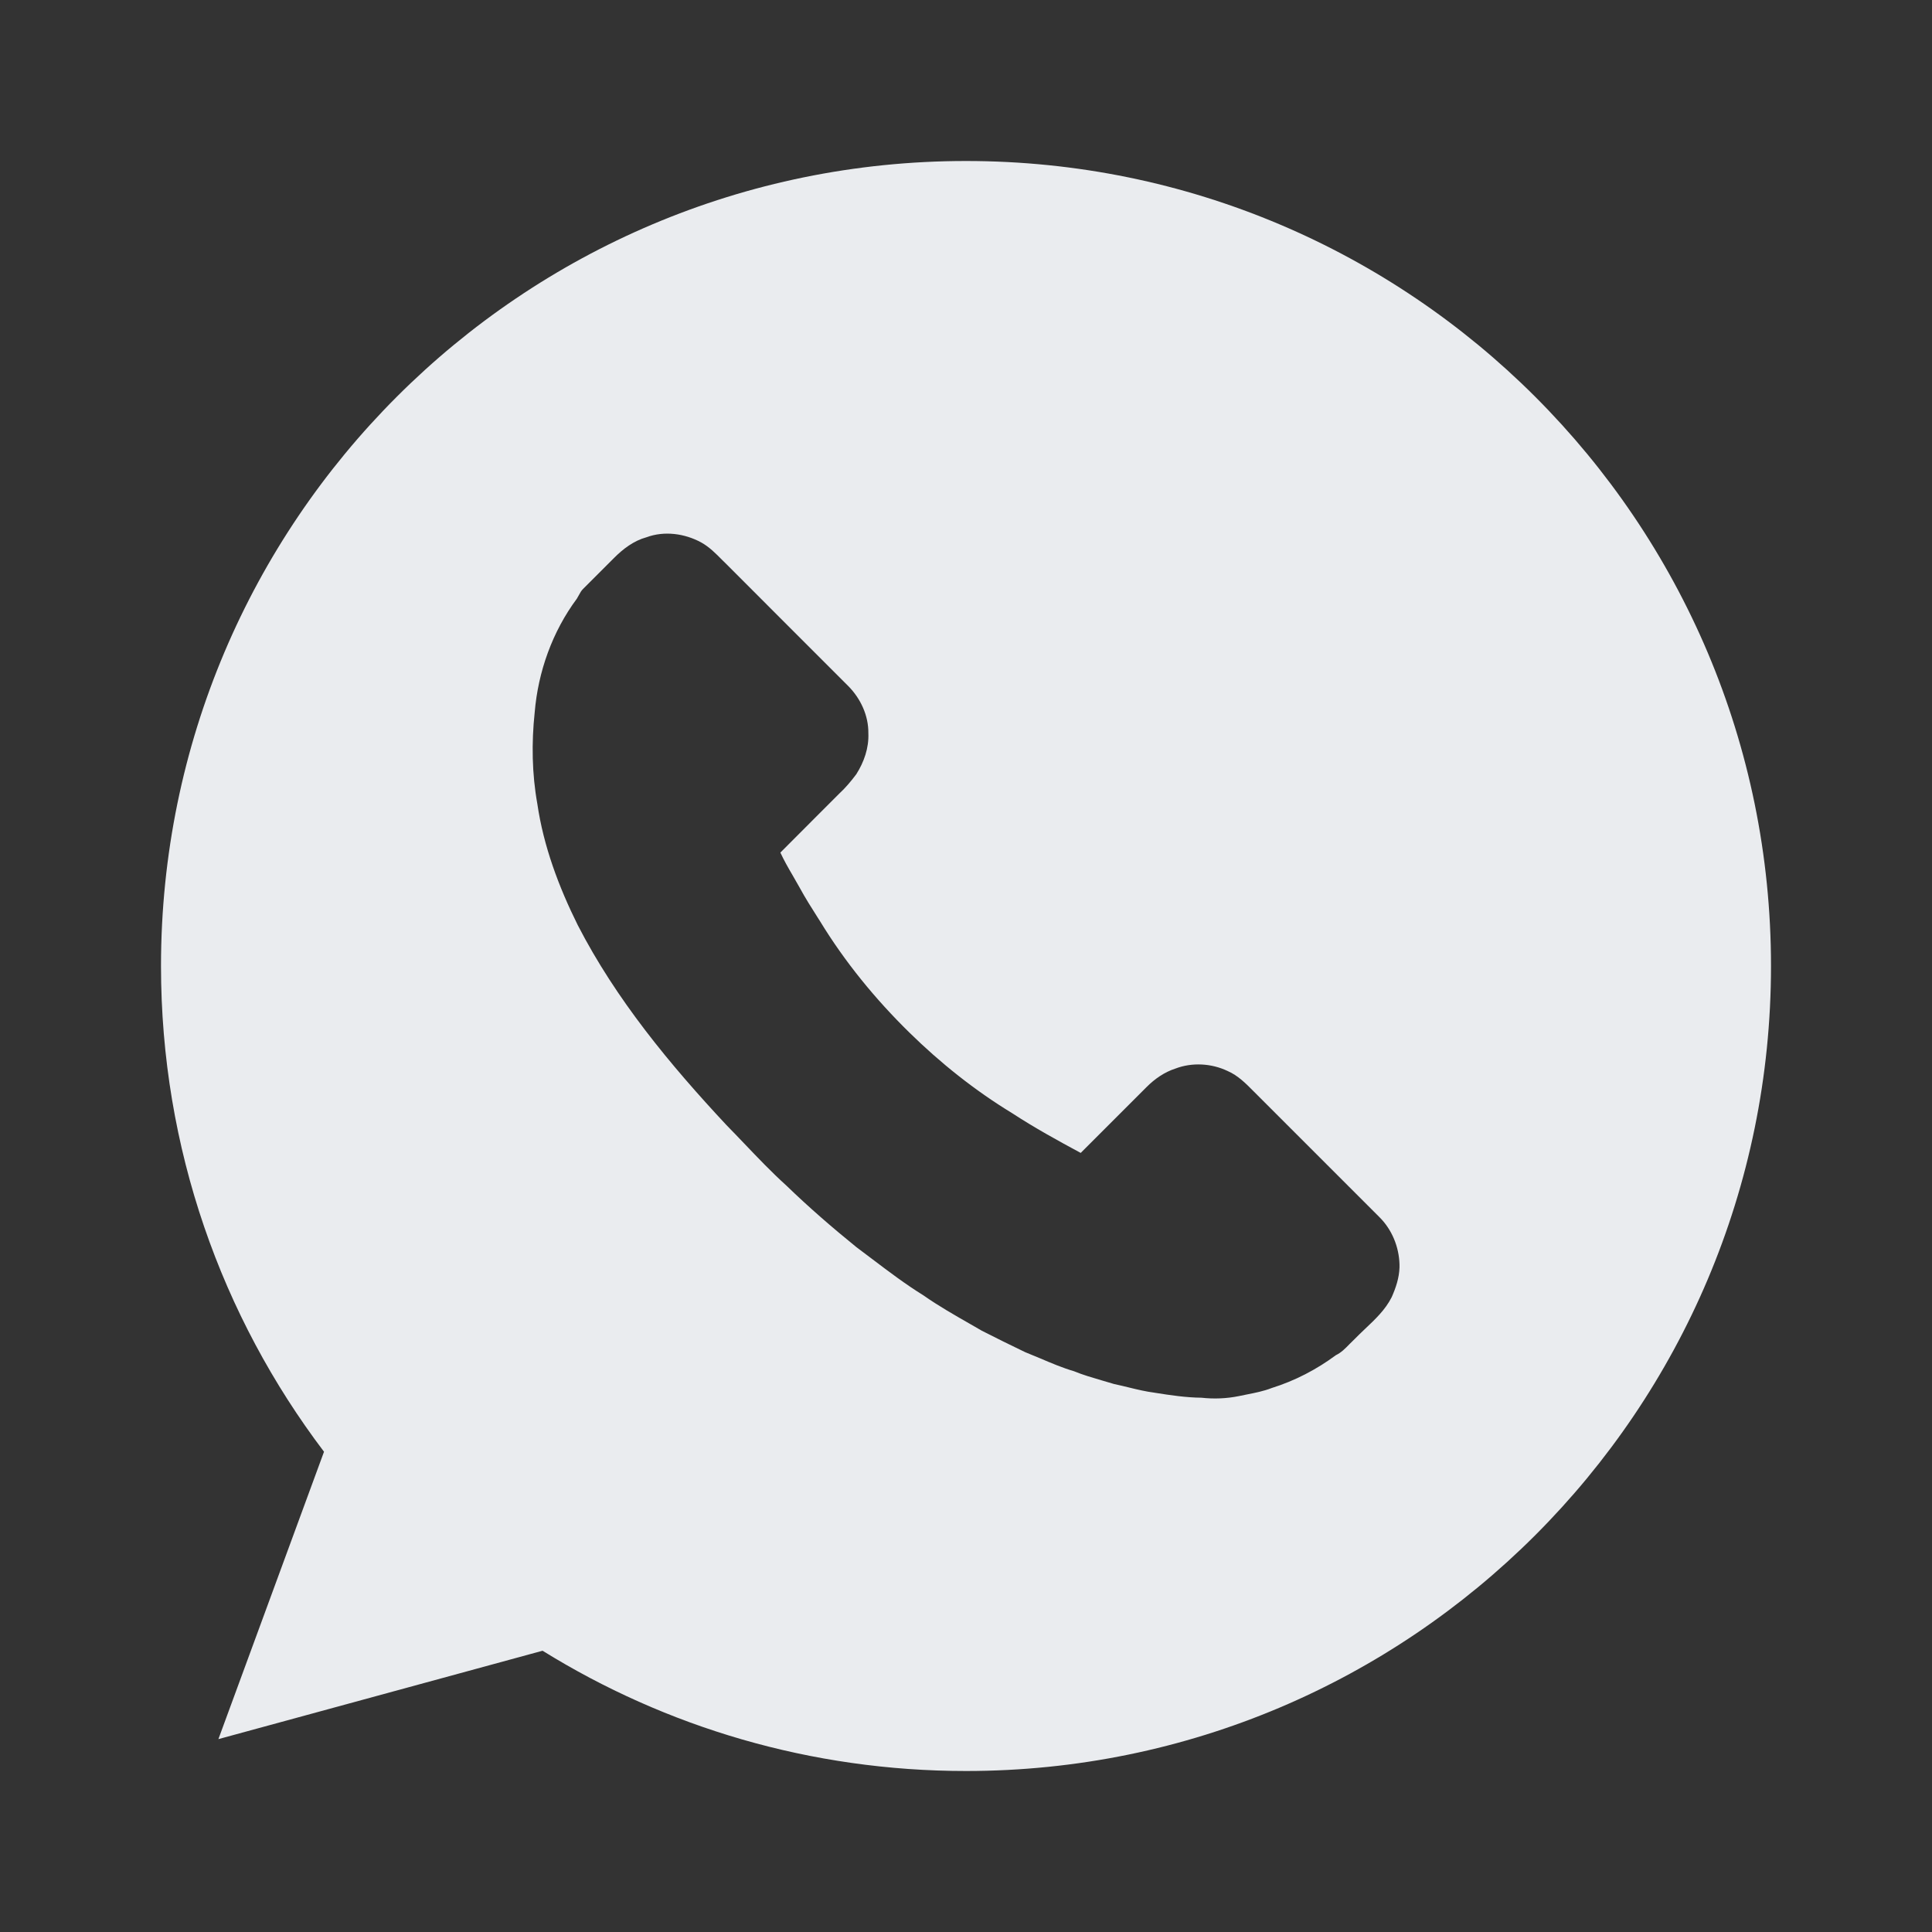 <svg class="footer-icon" xmlns="http://www.w3.org/2000/svg" fill="currentColor" viewBox="0 0 24 24" id="icon-social-whatsapp"><rect x="0" y="0" width="24" height="24" fill="#333333" stroke="none"/><path fill-rule="evenodd" clip-rule="evenodd" d="M2 12C2 6.477 6.477 2 12 2C17.523 2 22 6.477 22 12C22 17.523 17.523 22 12 22C10.07 22 8.268 21.453 6.74 20.506L2.713 21.604L4.025 18.034C2.754 16.357 2 14.267 2 12ZM8.71 6.738C8.505 6.627 8.253 6.592 8.031 6.674C7.873 6.717 7.739 6.819 7.625 6.934L7.244 7.315C7.221 7.337 7.206 7.365 7.191 7.393C7.183 7.408 7.175 7.423 7.166 7.437C6.862 7.846 6.684 8.344 6.642 8.851C6.602 9.228 6.608 9.612 6.675 9.986C6.752 10.512 6.941 11.017 7.177 11.492C7.652 12.415 8.32 13.222 9.025 13.977C9.098 14.051 9.17 14.127 9.242 14.202C9.413 14.381 9.584 14.561 9.768 14.727C10.046 14.996 10.338 15.249 10.638 15.492C10.702 15.54 10.766 15.588 10.829 15.636C11.038 15.794 11.246 15.952 11.469 16.09C11.658 16.223 11.859 16.337 12.06 16.452C12.105 16.478 12.151 16.505 12.197 16.531C12.375 16.621 12.554 16.711 12.735 16.797C12.798 16.822 12.861 16.849 12.924 16.875C13.062 16.934 13.199 16.992 13.342 17.034C13.453 17.08 13.569 17.113 13.684 17.147C13.737 17.162 13.789 17.177 13.84 17.193C13.902 17.206 13.964 17.221 14.025 17.236C14.131 17.262 14.236 17.287 14.345 17.301L14.35 17.302C14.54 17.332 14.732 17.361 14.925 17.363C15.08 17.38 15.236 17.374 15.389 17.343C15.42 17.337 15.451 17.33 15.482 17.324C15.589 17.303 15.697 17.282 15.799 17.242C16.084 17.153 16.354 17.013 16.594 16.835C16.661 16.803 16.713 16.75 16.764 16.697C16.784 16.677 16.805 16.656 16.826 16.636C16.868 16.593 16.912 16.551 16.956 16.509C17.082 16.39 17.209 16.271 17.288 16.114C17.34 15.997 17.381 15.874 17.385 15.745V15.706C17.379 15.489 17.291 15.274 17.137 15.121C16.83 14.813 16.523 14.507 16.216 14.2C16.024 14.008 15.832 13.816 15.64 13.624C15.618 13.603 15.597 13.581 15.576 13.56C15.478 13.461 15.379 13.36 15.249 13.304C15.049 13.209 14.809 13.195 14.602 13.274C14.465 13.318 14.345 13.402 14.244 13.503C13.97 13.776 13.697 14.049 13.425 14.322C13.137 14.167 12.85 14.009 12.576 13.83C12.111 13.547 11.683 13.206 11.295 12.825C10.873 12.411 10.495 11.949 10.187 11.444C10.179 11.431 10.17 11.418 10.162 11.405C10.082 11.279 10.002 11.153 9.931 11.022C9.903 10.972 9.875 10.922 9.846 10.873C9.792 10.781 9.739 10.688 9.694 10.591C9.843 10.441 9.993 10.291 10.143 10.141C10.237 10.047 10.332 9.952 10.427 9.857C10.505 9.785 10.573 9.703 10.637 9.618C10.733 9.467 10.795 9.29 10.787 9.109C10.79 8.89 10.691 8.678 10.539 8.524C10.287 8.271 10.034 8.019 9.782 7.767C9.53 7.515 9.278 7.263 9.026 7.01C9.007 6.992 8.989 6.974 8.971 6.956C8.891 6.875 8.811 6.794 8.71 6.738Z" fill="#EAECEF"></path></svg>